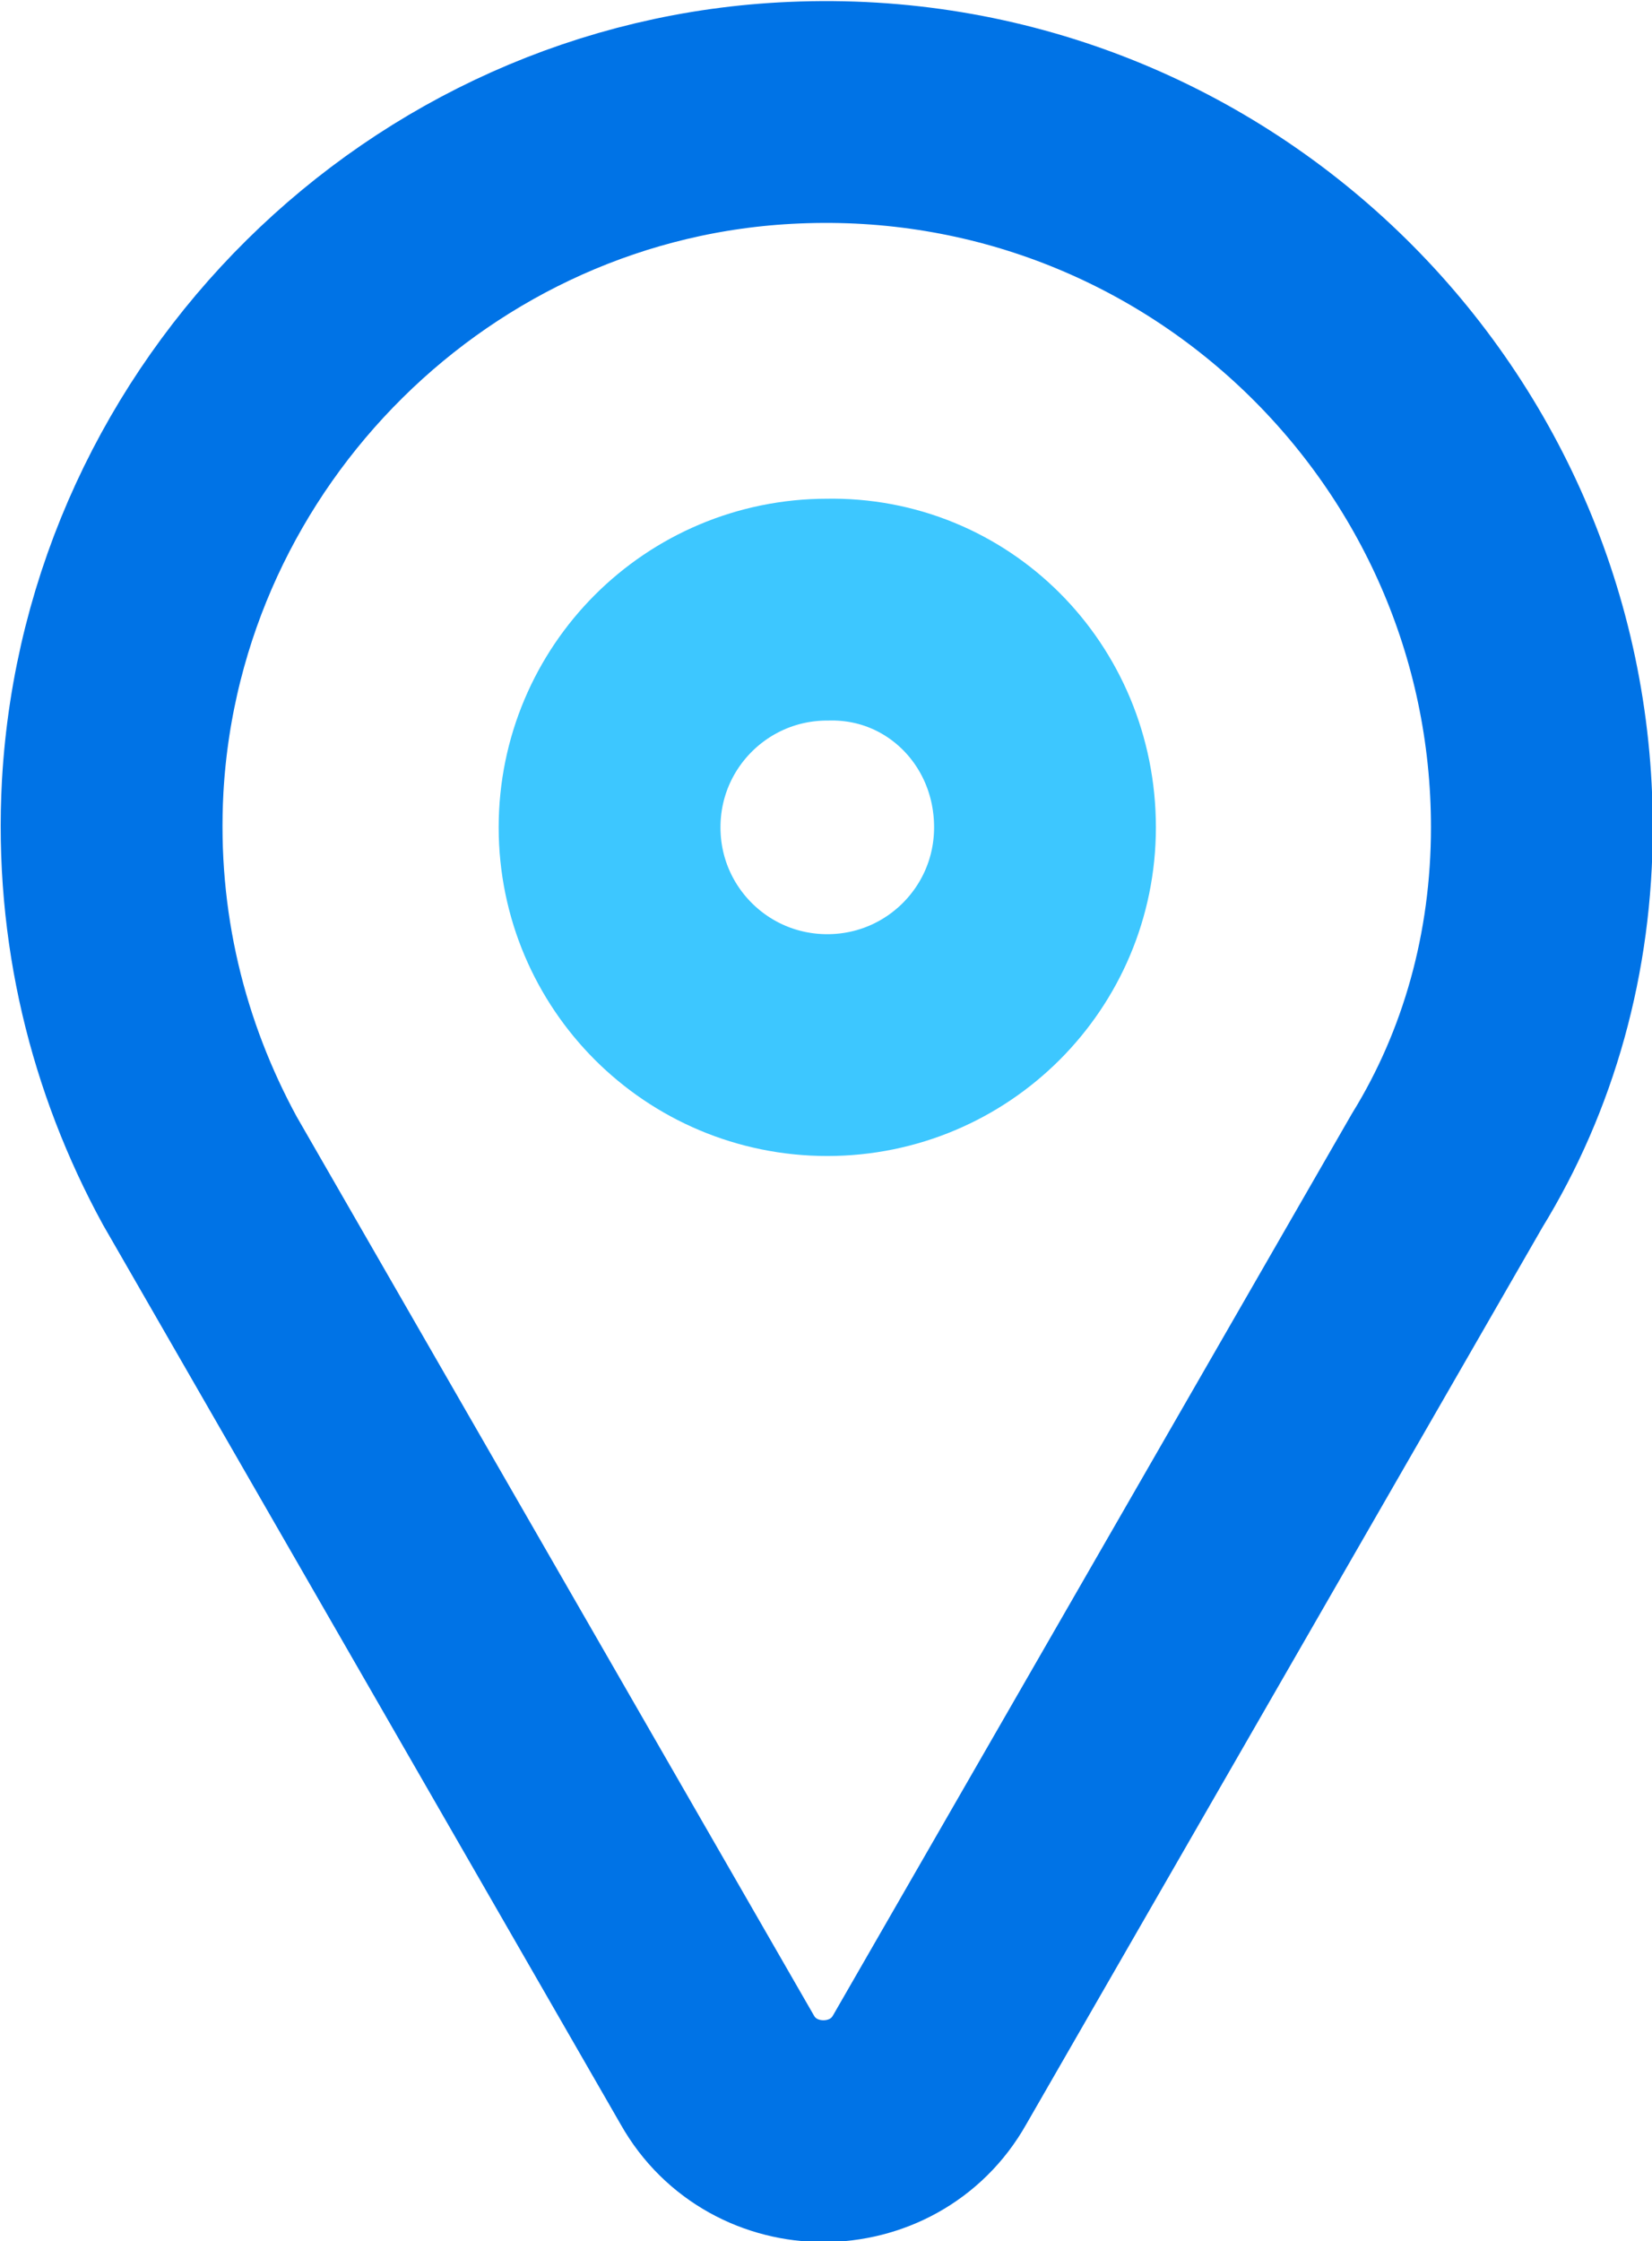 <?xml version="1.0" encoding="UTF-8"?> <svg xmlns="http://www.w3.org/2000/svg" xmlns:xlink="http://www.w3.org/1999/xlink" version="1.1" id="Ebene_1" x="0px" y="0px" viewBox="0 0 64.5 87.5" style="enable-background:new 0 0 64.5 87.5;" xml:space="preserve"> <style type="text/css"> .st0{fill:none;stroke:#0073E6;stroke-width:8.66;stroke-miterlimit:10;} .st1{fill:none;stroke:#3DC7FF;stroke-width:8.66;stroke-miterlimit:10;} </style> <g> <path class="st0" d="M60.2,32.3C60.2,16.5,47,3.7,31,4.4C16.8,5,5.2,16.5,4.4,30.7c-0.3,5.5,1,10.6,3.4,15L28,80.8 c1.8,3.2,6.5,3.2,8.3,0l20.2-35.1C58.9,41.8,60.2,37.2,60.2,32.3z"></path> <path class="st1" d="M40.8,32.3c0,4.7-3.8,8.5-8.5,8.5s-8.5-3.8-8.5-8.5s3.8-8.5,8.5-8.5C37,23.7,40.8,27.5,40.8,32.3z"></path> </g> </svg> 